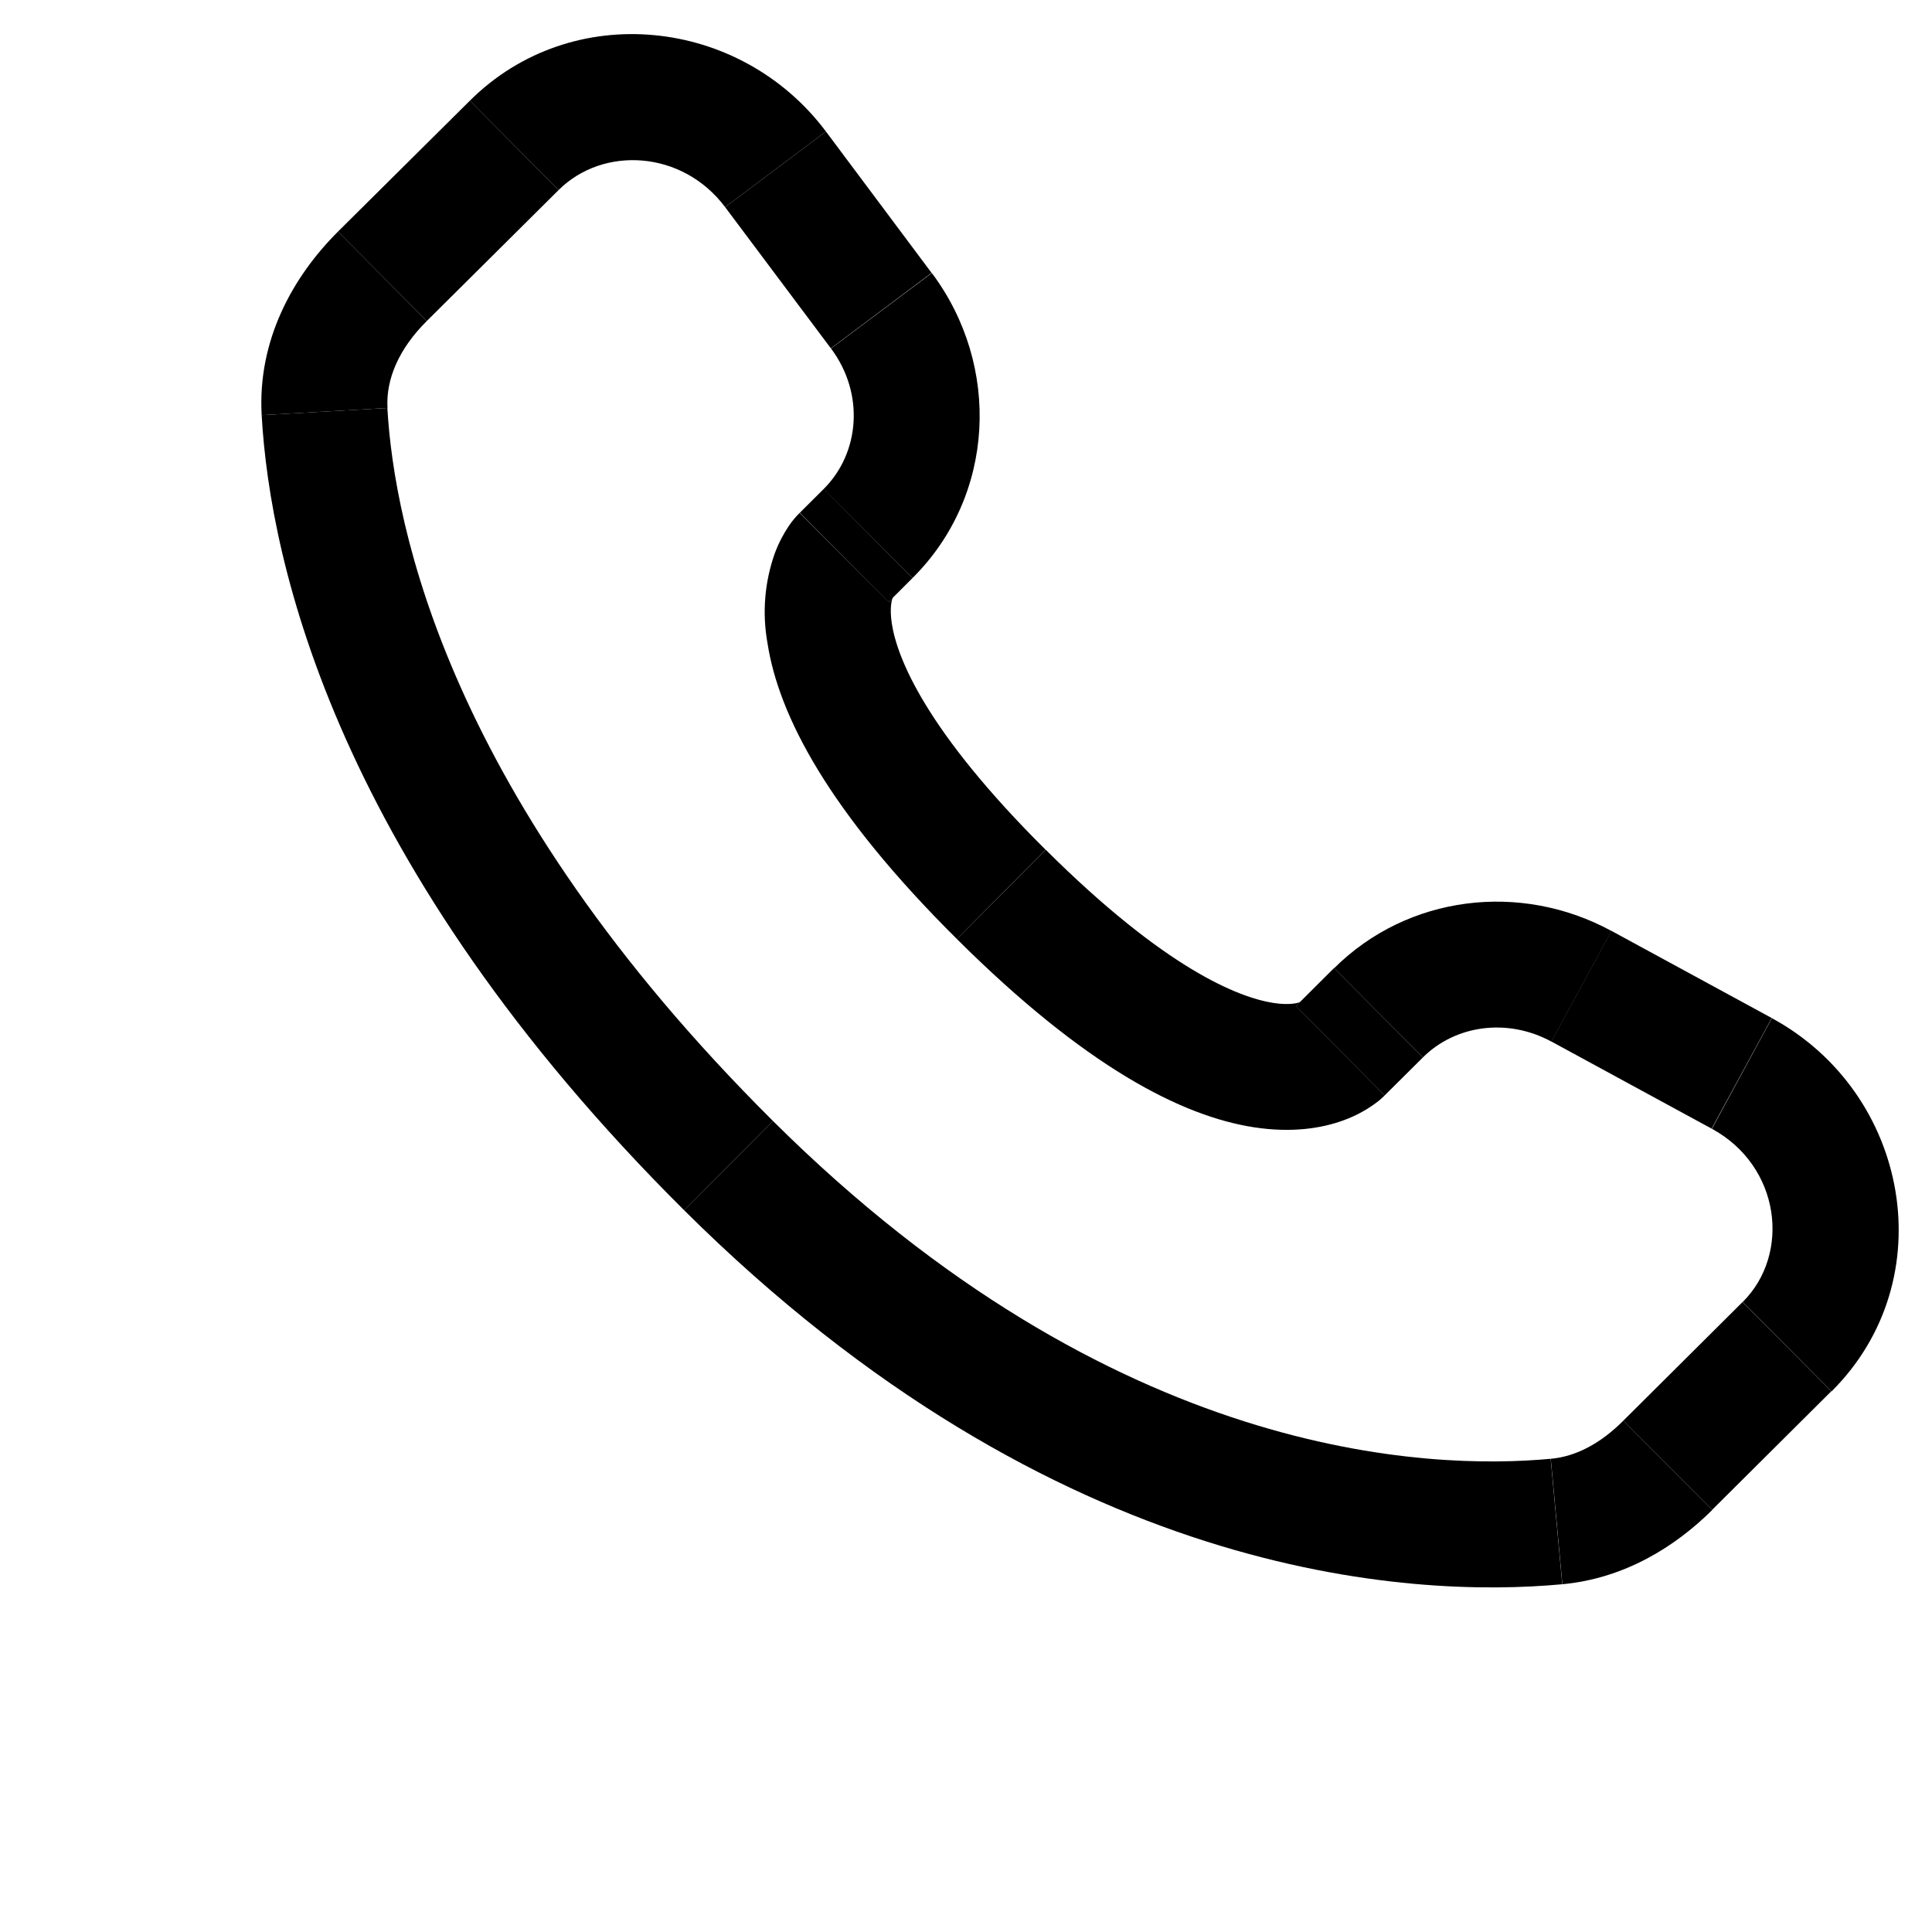 <svg width="16" height="16" viewBox="0 0 16 16" fill="none" xmlns="http://www.w3.org/2000/svg">
<g clip-path="url(#clip0_134_6605)">
<path d="M11.099 8.702L10.732 8.332L11.099 8.702Z" fill="black"/>
<path d="M11.416 8.387L11.784 8.757L11.416 8.387Z" fill="black"/>
<path d="M13.097 8.167L12.848 8.626L13.097 8.167Z" fill="black"/>
<path d="M14.425 8.889L14.176 9.347L14.425 8.889Z" fill="black"/>
<path d="M14.8 11.152L15.168 11.522L14.8 11.152Z" fill="black"/>
<path d="M13.812 12.134L13.444 11.765L13.812 12.134Z" fill="black"/>
<path d="M12.89 12.6L12.939 13.12L12.89 12.6Z" fill="black"/>
<path d="M6.035 9.653L6.402 9.283L6.035 9.653Z" fill="black"/>
<path d="M2.687 3.409L2.167 3.438L2.687 3.409Z" fill="black"/>
<path d="M7.189 4.417L7.557 4.787L7.189 4.417Z" fill="black"/>
<path d="M7.298 2.572L7.715 2.26L7.298 2.572Z" fill="black"/>
<path d="M6.423 1.402L6.005 1.715L6.423 1.402Z" fill="black"/>
<path d="M4.257 1.204L4.626 1.574L4.257 1.204Z" fill="black"/>
<path d="M3.166 2.288L2.799 1.919L3.166 2.288Z" fill="black"/>
<path d="M8.292 7.407L8.659 7.037L8.292 7.407Z" fill="black"/>
<path d="M11.467 9.072L11.784 8.757L11.048 8.017L10.732 8.332L11.467 9.072Z" fill="black"/>
<path d="M12.847 8.625L14.175 9.347L14.673 8.431L13.345 7.709L12.847 8.625Z" fill="black"/>
<path d="M14.431 10.783L13.444 11.765L14.179 12.504L15.166 11.522L14.431 10.783Z" fill="black"/>
<path d="M12.842 12.081C11.834 12.175 9.225 12.091 6.401 9.283L5.666 10.023C8.748 13.087 11.681 13.237 12.938 13.12L12.842 12.081Z" fill="black"/>
<path d="M6.401 9.283C3.709 6.606 3.264 4.356 3.208 3.379L2.167 3.438C2.236 4.667 2.789 7.162 5.666 10.023L6.401 9.283Z" fill="black"/>
<path d="M7.358 4.986L7.557 4.787L6.823 4.048L6.624 4.246L7.358 4.986Z" fill="black"/>
<path d="M7.715 2.26L6.84 1.089L6.005 1.715L6.881 2.885L7.715 2.26Z" fill="black"/>
<path d="M3.891 0.834L2.799 1.918L3.535 2.658L4.626 1.574L3.891 0.834Z" fill="black"/>
<path d="M6.991 4.616C6.622 4.246 6.622 4.246 6.622 4.248H6.621L6.619 4.251C6.586 4.284 6.556 4.32 6.53 4.36C6.493 4.415 6.452 4.488 6.417 4.581C6.332 4.82 6.311 5.076 6.356 5.326C6.449 5.927 6.863 6.722 7.925 7.777L8.659 7.037C7.666 6.05 7.43 5.449 7.386 5.166C7.365 5.031 7.387 4.964 7.393 4.949C7.397 4.939 7.397 4.938 7.393 4.945C7.387 4.954 7.38 4.963 7.372 4.972L7.365 4.979L7.359 4.985L6.991 4.616Z" fill="black"/>
<path d="M7.925 7.777C8.986 8.833 9.785 9.244 10.387 9.336C10.695 9.383 10.944 9.346 11.132 9.276C11.238 9.237 11.336 9.182 11.424 9.112L11.459 9.08L11.464 9.076L11.466 9.074L11.467 9.072C11.467 9.072 11.468 9.072 11.1 8.702C10.732 8.332 10.733 8.331 10.733 8.331L10.734 8.33L10.736 8.329L10.74 8.325L10.747 8.318L10.773 8.297C10.78 8.293 10.778 8.294 10.768 8.299C10.751 8.305 10.683 8.327 10.546 8.306C10.258 8.261 9.653 8.025 8.66 7.037L7.925 7.777Z" fill="black"/>
<path d="M6.84 1.089C6.131 0.143 4.737 -0.008 3.891 0.834L4.626 1.574C4.996 1.206 5.652 1.244 6.005 1.715L6.84 1.089Z" fill="black"/>
<path d="M3.209 3.379C3.195 3.139 3.305 2.886 3.535 2.658L2.799 1.918C2.426 2.29 2.132 2.816 2.167 3.438L3.209 3.379Z" fill="black"/>
<path d="M13.444 11.765C13.254 11.956 13.048 12.063 12.843 12.081L12.939 13.12C13.45 13.072 13.868 12.814 14.18 12.505L13.444 11.765Z" fill="black"/>
<path d="M7.557 4.787C8.242 4.107 8.293 3.031 7.717 2.261L6.882 2.886C7.162 3.26 7.12 3.752 6.822 4.049L7.557 4.787Z" fill="black"/>
<path d="M14.177 9.348C14.745 9.657 14.833 10.384 14.432 10.783L15.168 11.523C16.099 10.596 15.812 9.05 14.674 8.432L14.177 9.348Z" fill="black"/>
<path d="M11.784 8.757C12.051 8.491 12.481 8.427 12.848 8.626L13.346 7.71C12.592 7.3 11.658 7.413 11.049 8.018L11.784 8.757Z" fill="black"/>
</g>
<defs>
<clipPath id="clip0_134_6605">
<rect width="16" height="16" fill="white"/>
</clipPath>
</defs>
</svg>
